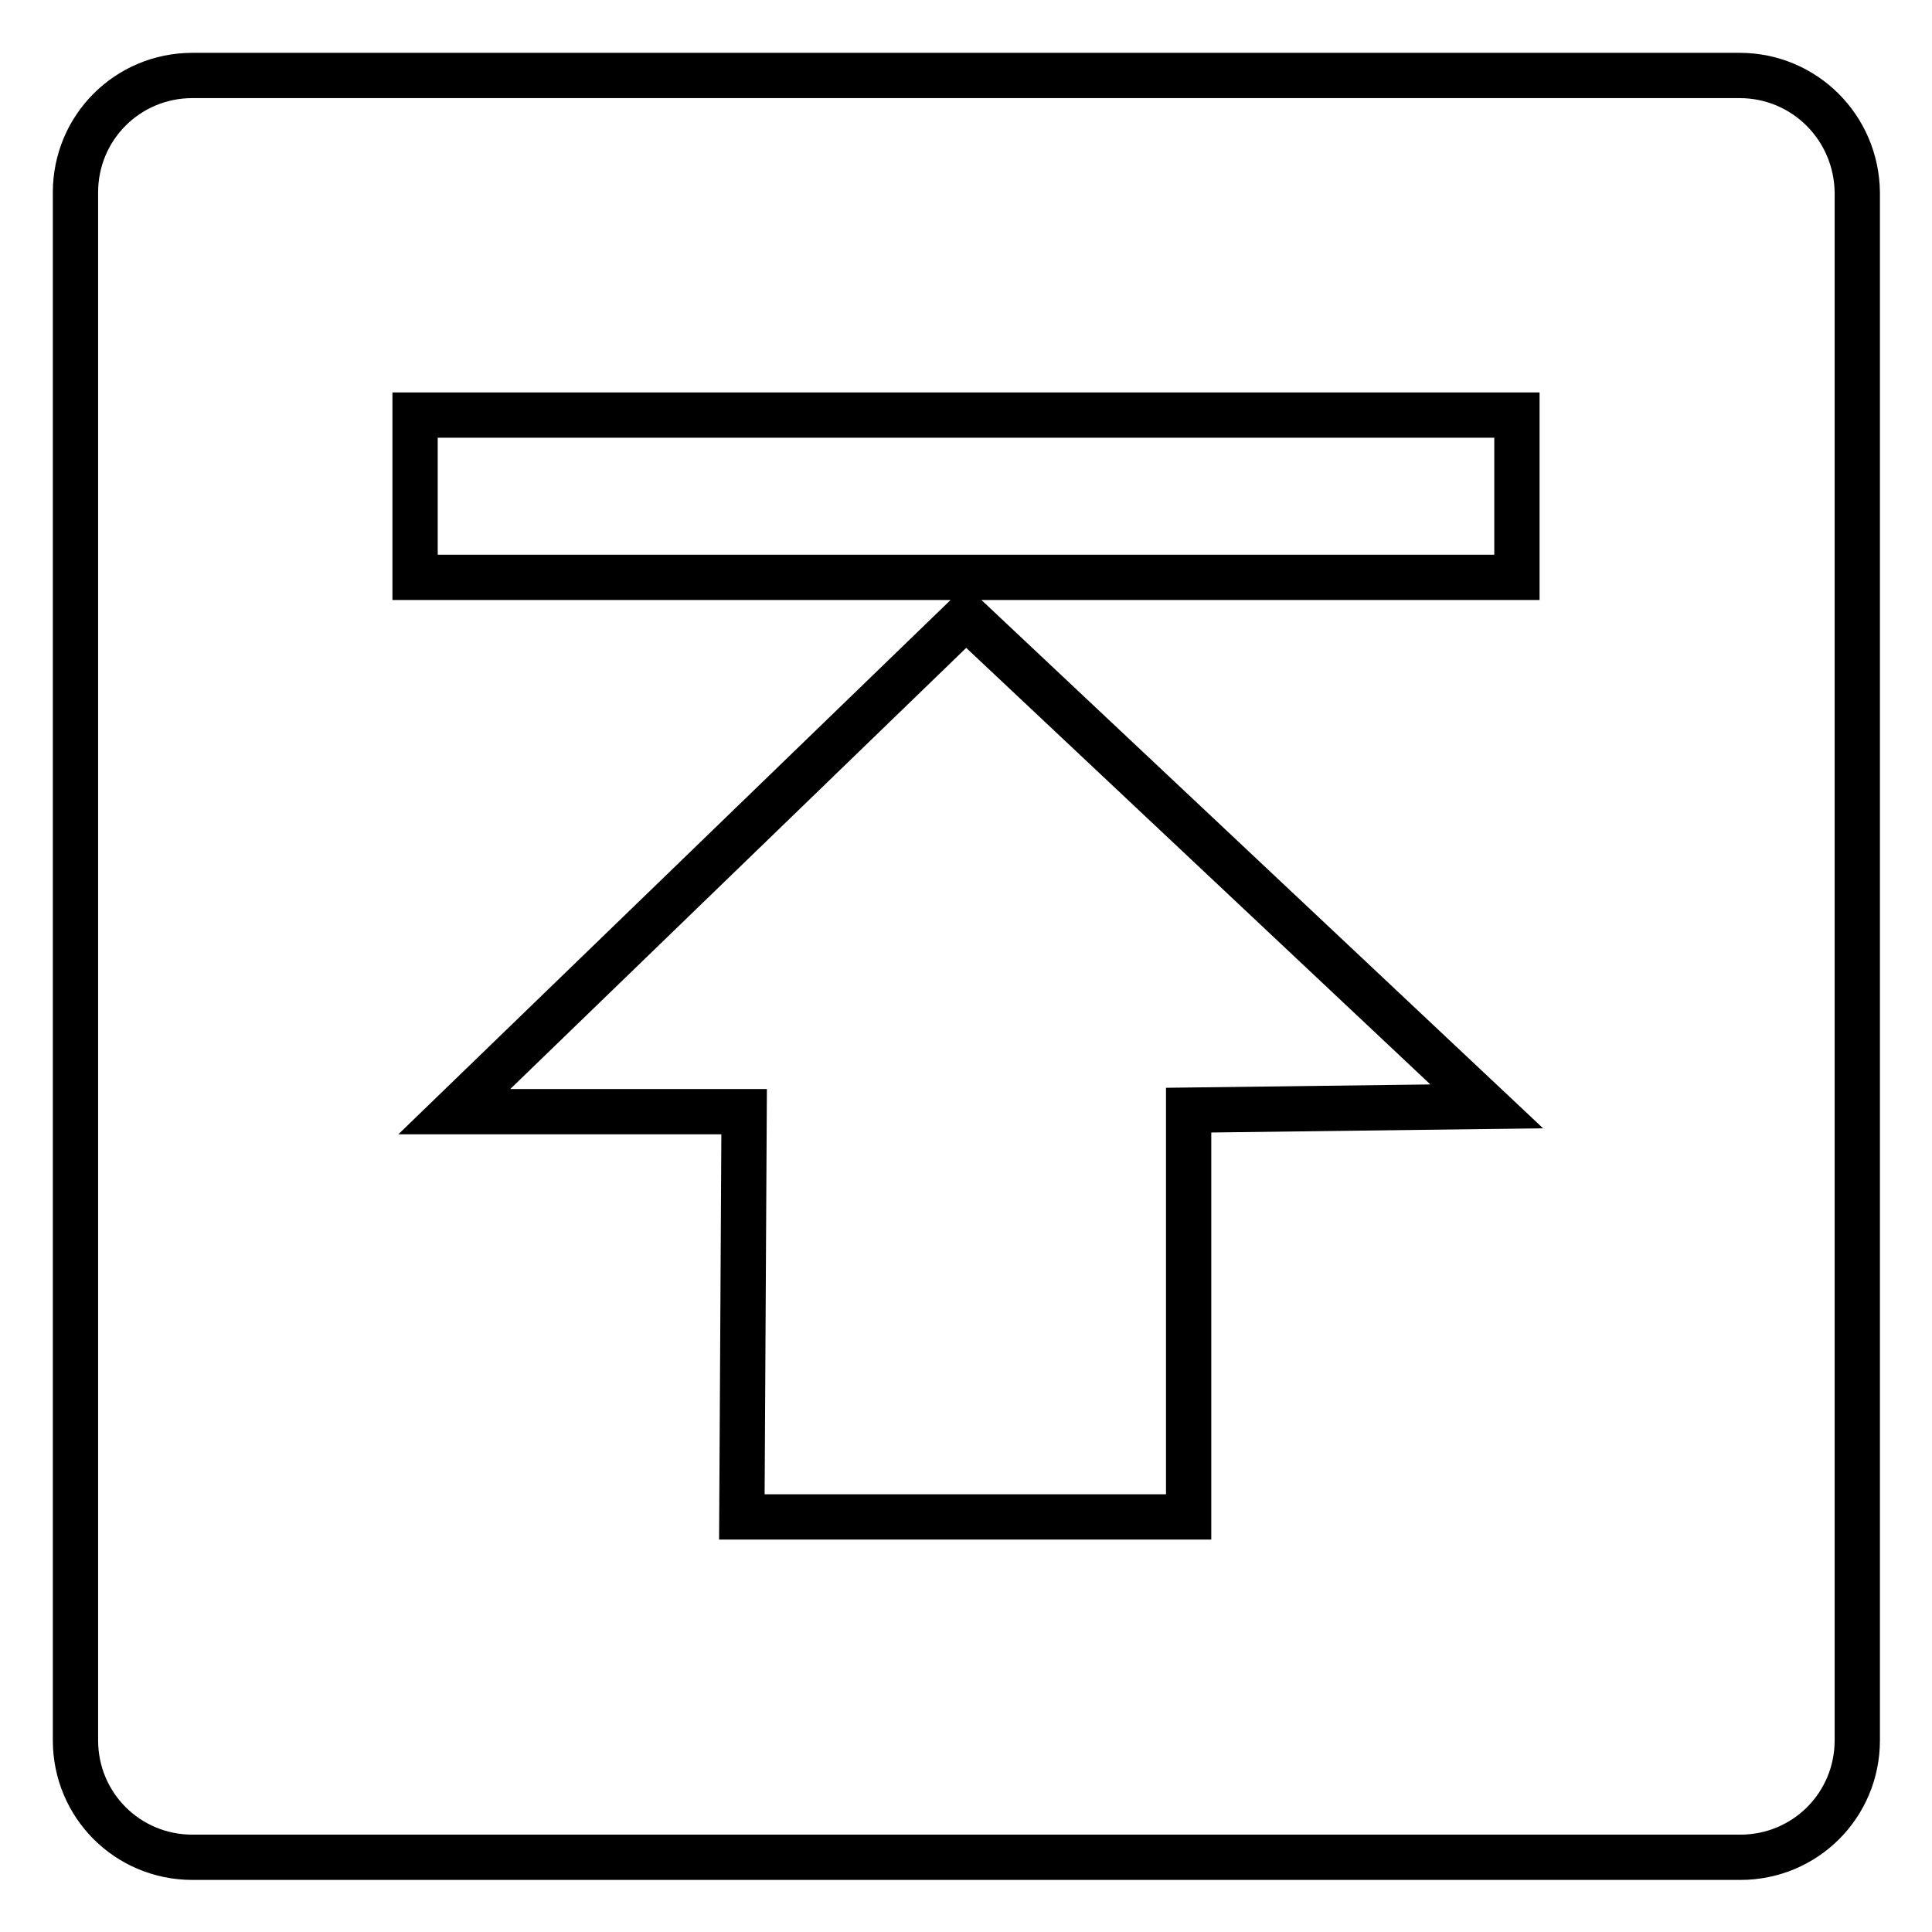<?xml version="1.0" encoding="utf-8"?>
<!-- Svg Vector Icons : http://www.onlinewebfonts.com/icon -->
<!DOCTYPE svg PUBLIC "-//W3C//DTD SVG 1.1//EN" "http://www.w3.org/Graphics/SVG/1.1/DTD/svg11.dtd">
<svg version="1.1" xmlns="http://www.w3.org/2000/svg" xmlns:xlink="http://www.w3.org/1999/xlink" x="0px" y="0px" viewBox="0 0 256 256" enable-background="new 0 0 256 256" xml:space="preserve">
<g> <path stroke-width="6" fill-opacity="0" stroke="#000000"  d="M230.5,10H25.5C16.9,10,10,16.9,10,25.5v205.1c0,8.6,6.9,15.5,15.5,15.5h205.1c8.6,0,15.5-6.9,15.5-15.5 V25.5C246,16.9,239.1,10,230.5,10L230.5,10z M157.5,147.1V201H98.3l0.3-53.7H60.2L128,81.7l69,64.9L157.5,147.1L157.5,147.1z  M201,76.5H55V55H201V76.5L201,76.5z"/></g>
</svg>